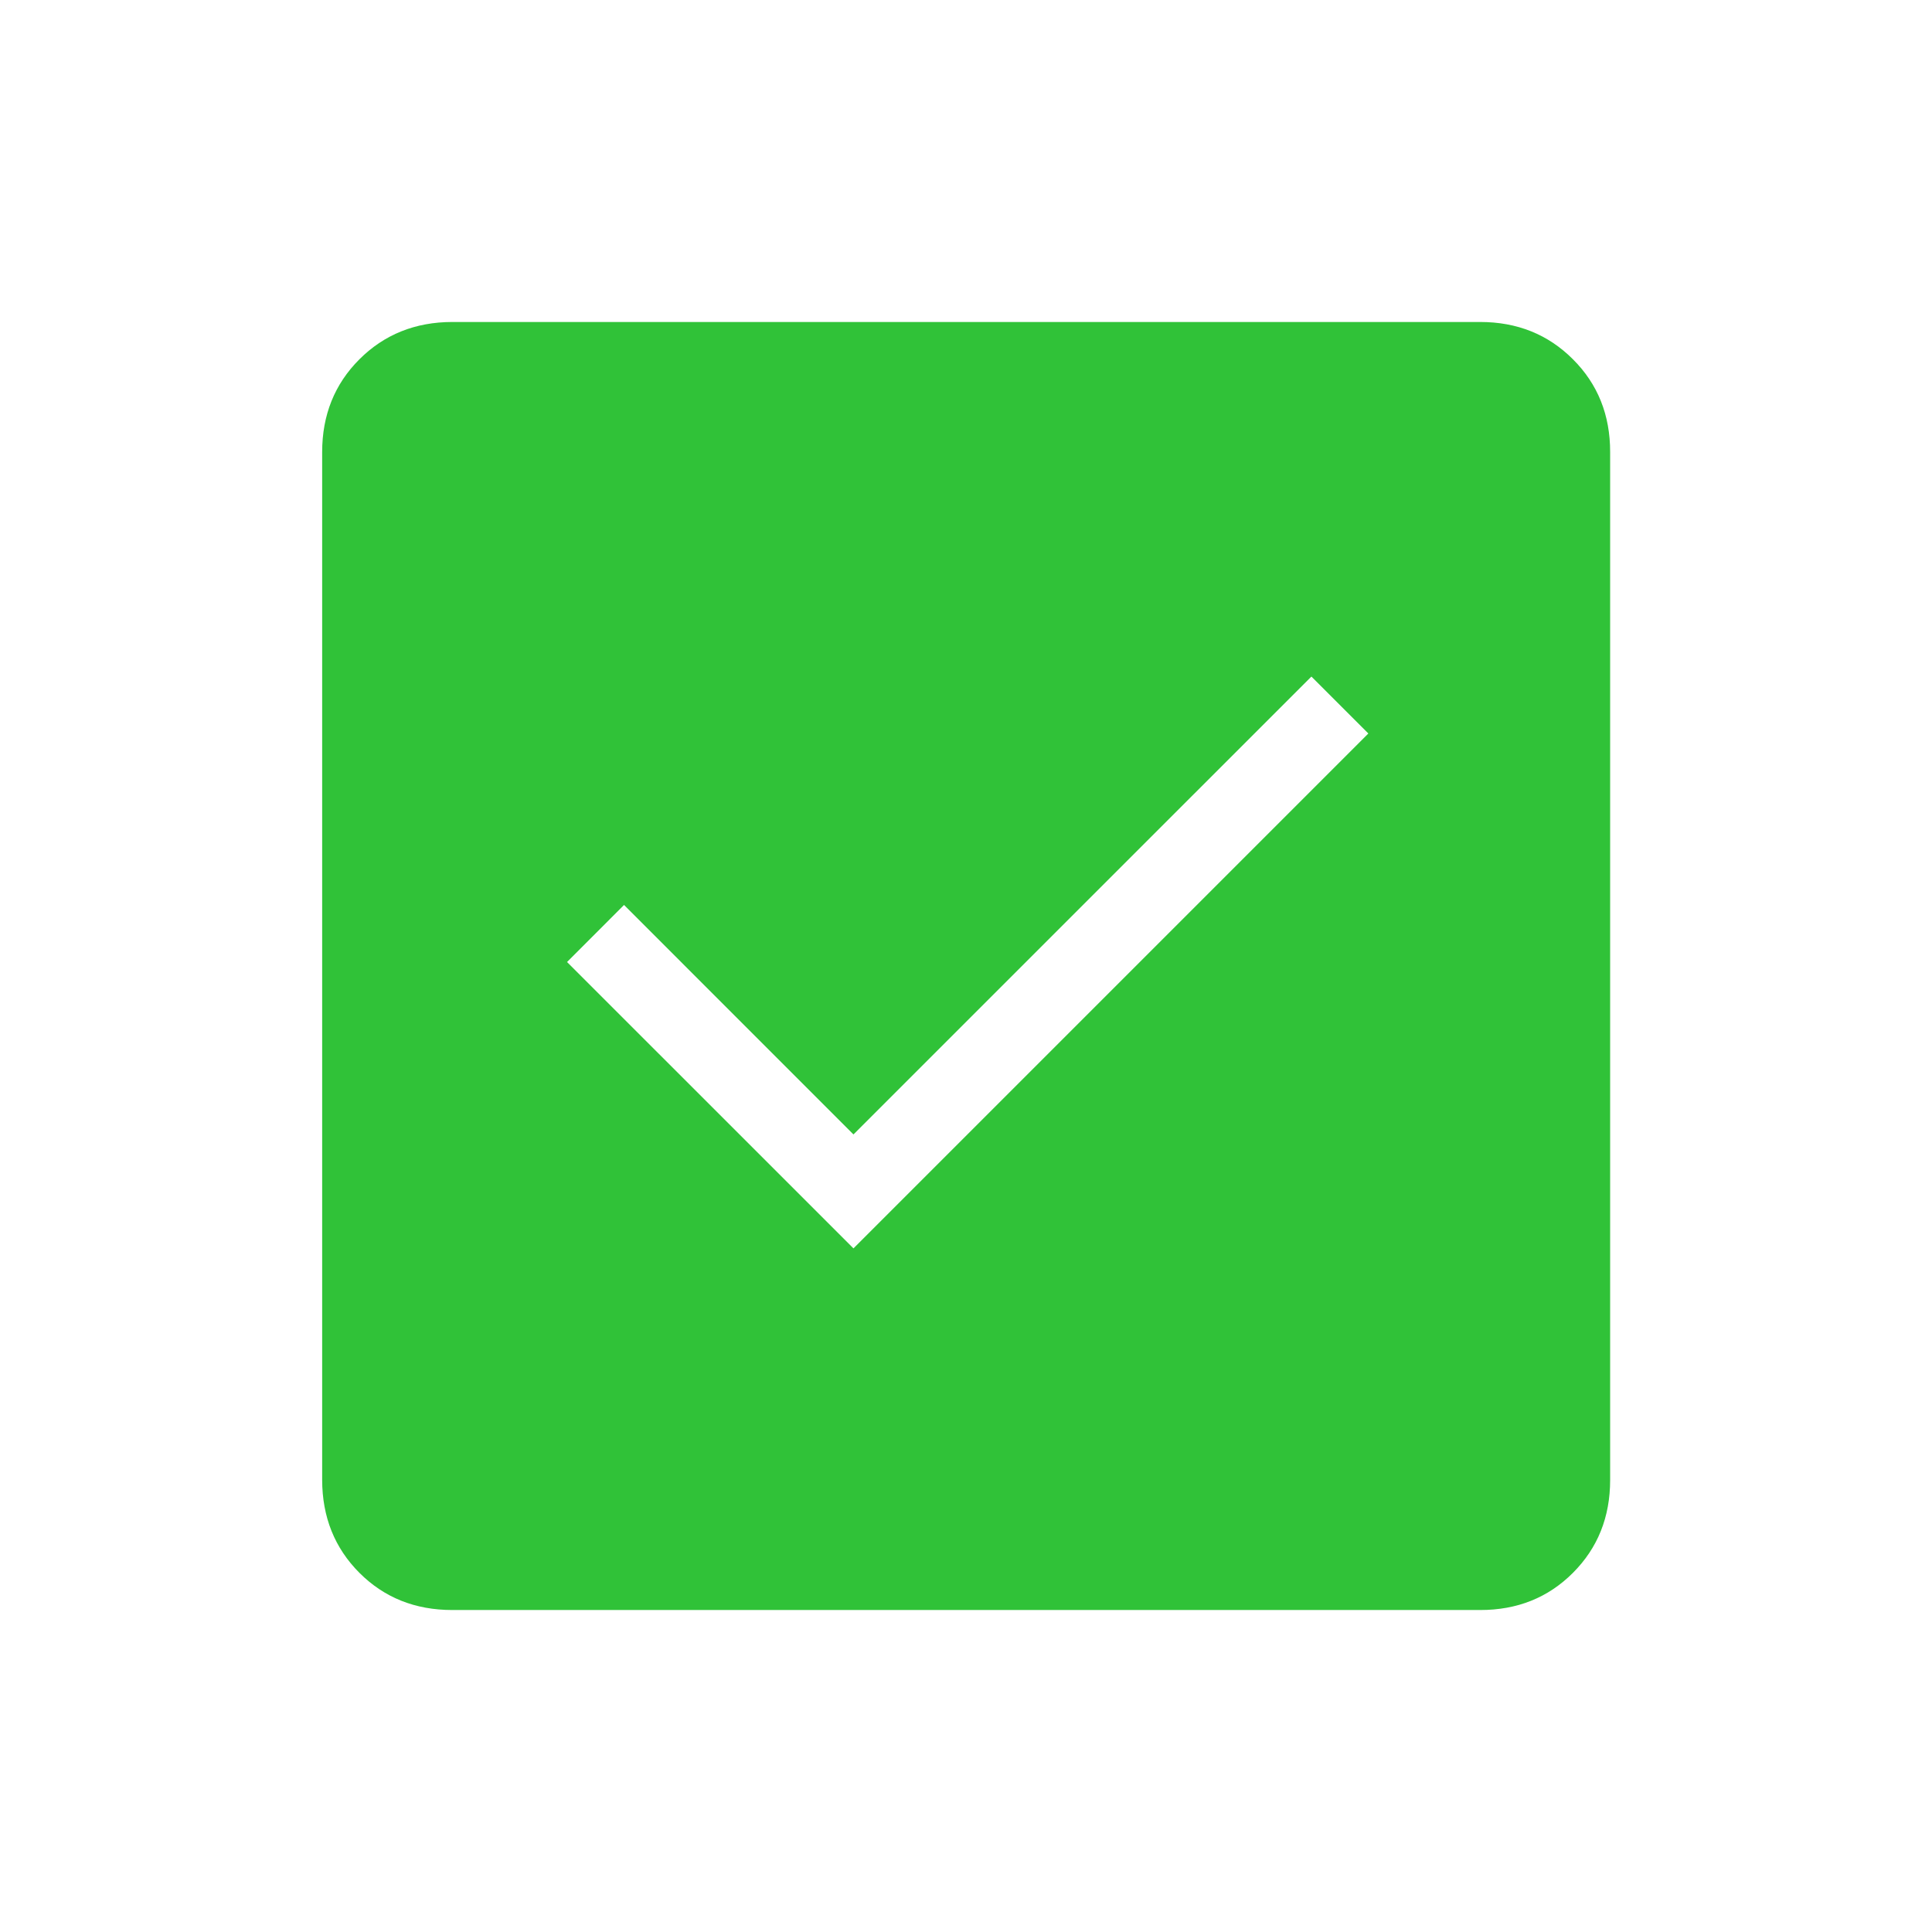<svg width="32" height="32" viewBox="0 0 32 32" fill="none" xmlns="http://www.w3.org/2000/svg">
<path d="M14.136 20.677L22.664 12.149L21.721 11.206L14.136 18.79L10.336 14.989L9.392 15.934L14.136 20.677ZM7.491 26.667C6.876 26.667 6.364 26.462 5.953 26.051C5.543 25.64 5.337 25.127 5.336 24.512V7.488C5.336 6.874 5.542 6.362 5.953 5.951C6.365 5.54 6.877 5.334 7.491 5.333H24.516C25.129 5.333 25.642 5.539 26.053 5.951C26.465 6.362 26.67 6.875 26.669 7.488V24.514C26.669 25.127 26.464 25.639 26.053 26.051C25.643 26.462 25.13 26.668 24.515 26.667H7.491Z" fill="#30C238"/>
</svg>
